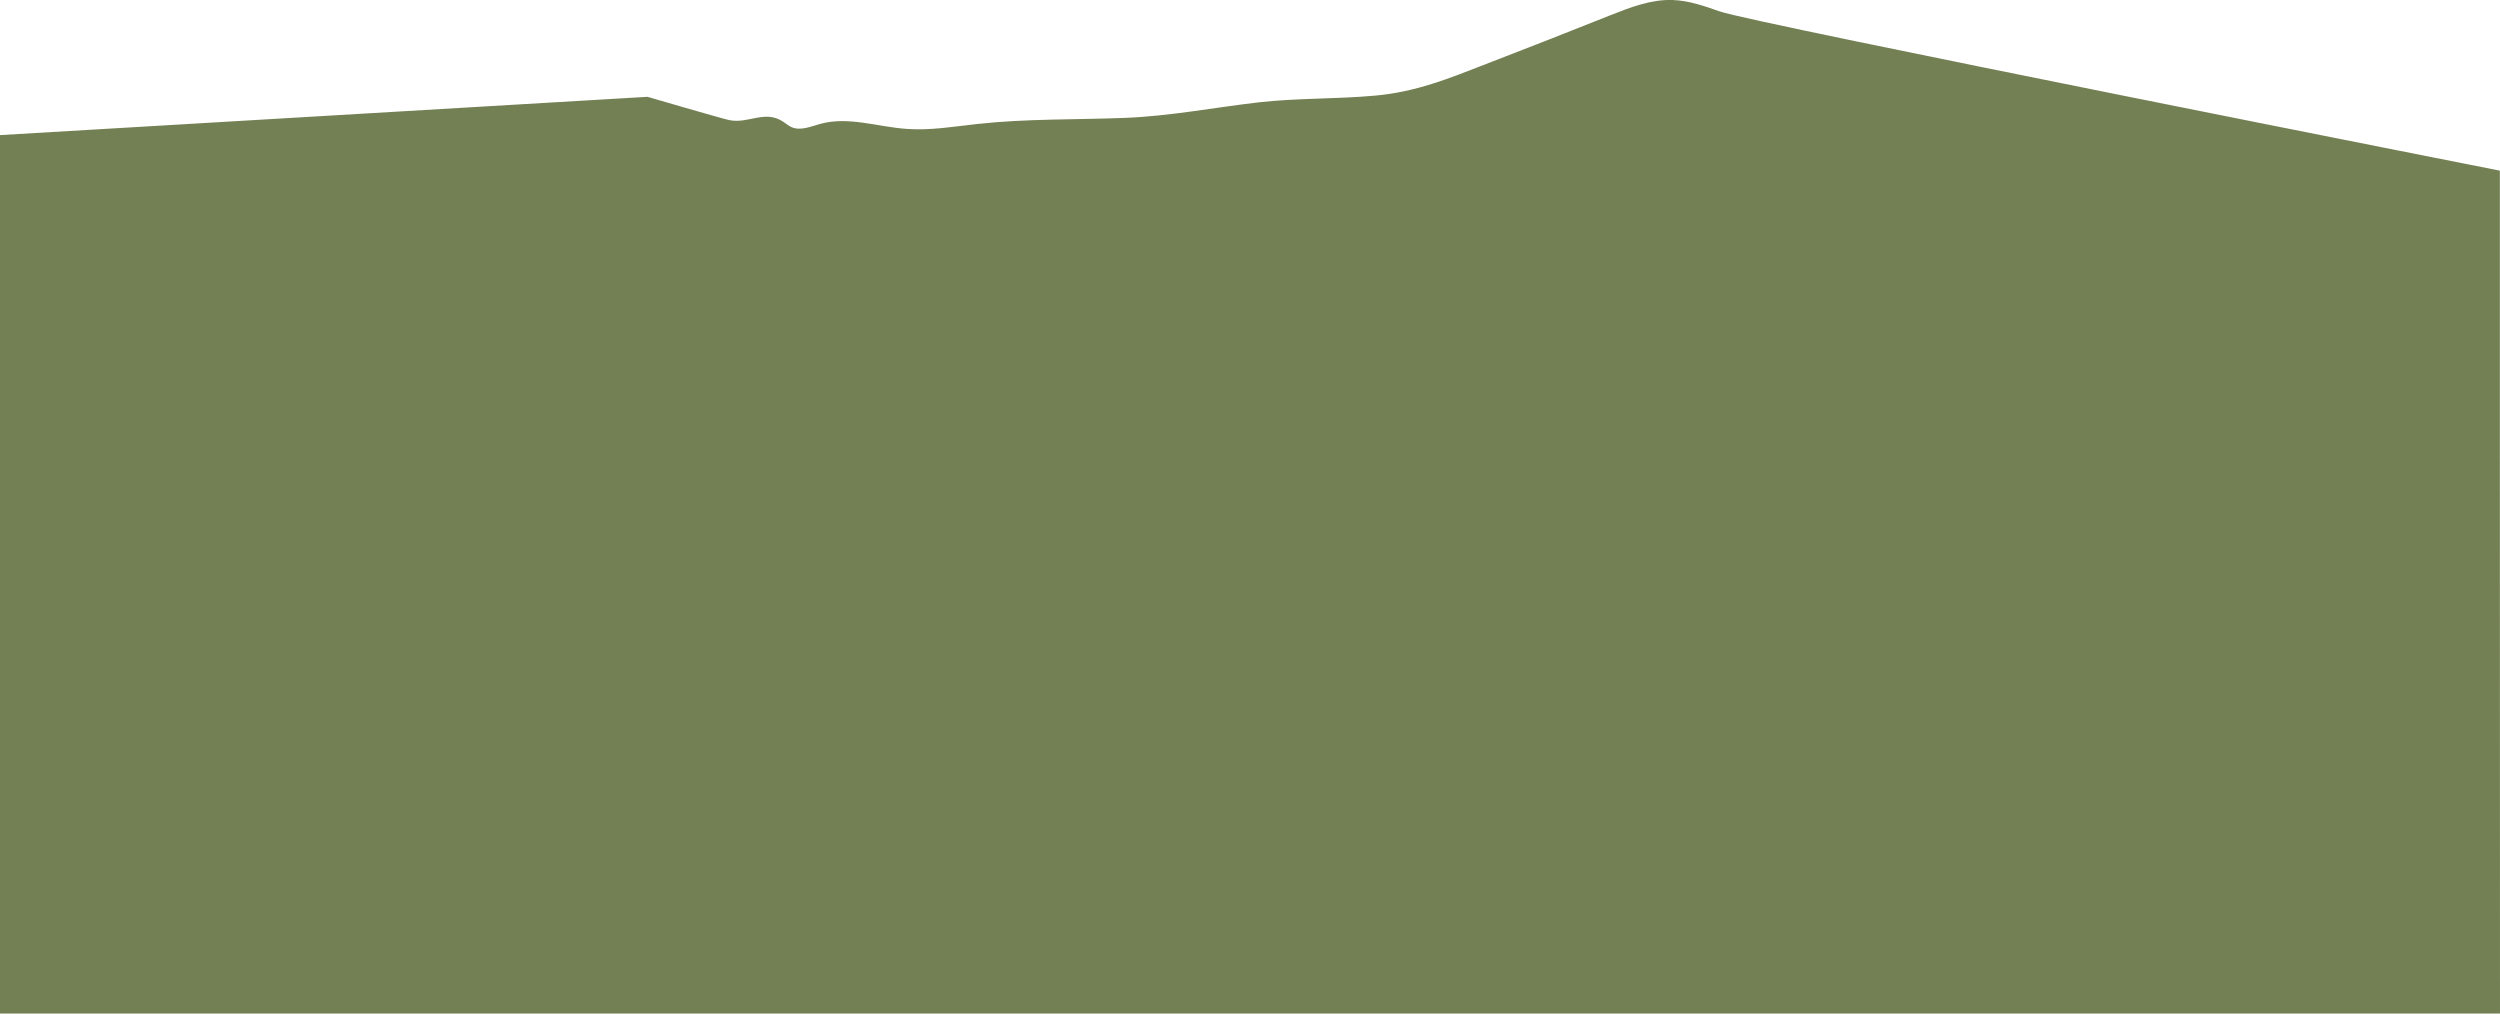 <?xml version="1.0" encoding="utf-8"?>
<!-- Generator: Adobe Illustrator 26.0.1, SVG Export Plug-In . SVG Version: 6.00 Build 0)  -->
<svg version="1.1" id="Layer_1" xmlns="http://www.w3.org/2000/svg" xmlns:xlink="http://www.w3.org/1999/xlink" x="0px" y="0px"
	 viewBox="0 0 1730.1 701.4" style="enable-background:new 0 0 1730.1 701.4;" xml:space="preserve">
<style type="text/css">
	.st0{fill:#738054;}
</style>
<path class="st0" d="M1730.1,701.4L1730.1,701.4H0V94.9v-1.4L448.1,67c0,0,50.9,14.9,56.5,16.1c13.4,2.8,24.7-7.4,37.5,1.2
	c1.8,1.2,3.5,2.7,5.5,3.6c6.3,2.9,13.5-0.4,20.2-2.2c19.3-5.3,39.6,2.1,59.6,3.5c16.3,1.2,32.6-1.6,48.9-3.4
	c33.8-3.7,67.8-2.9,101.7-4.2c31.7-1.2,61.9-7.2,93.3-10.8c26.5-3,53.4-2.2,80-4.6c28.5-2.5,51.2-11.8,77.1-21.9
	c28.6-11,57.3-22.3,85.9-33.7c13.9-5.5,28.3-11.1,43.2-10.6c11.3,0.4,22.1,4.2,32.6,7.9C1212.9,16,1730,118.1,1730,118.1v178.1
	L1730.1,701.4L1730.1,701.4z"/>
</svg>
